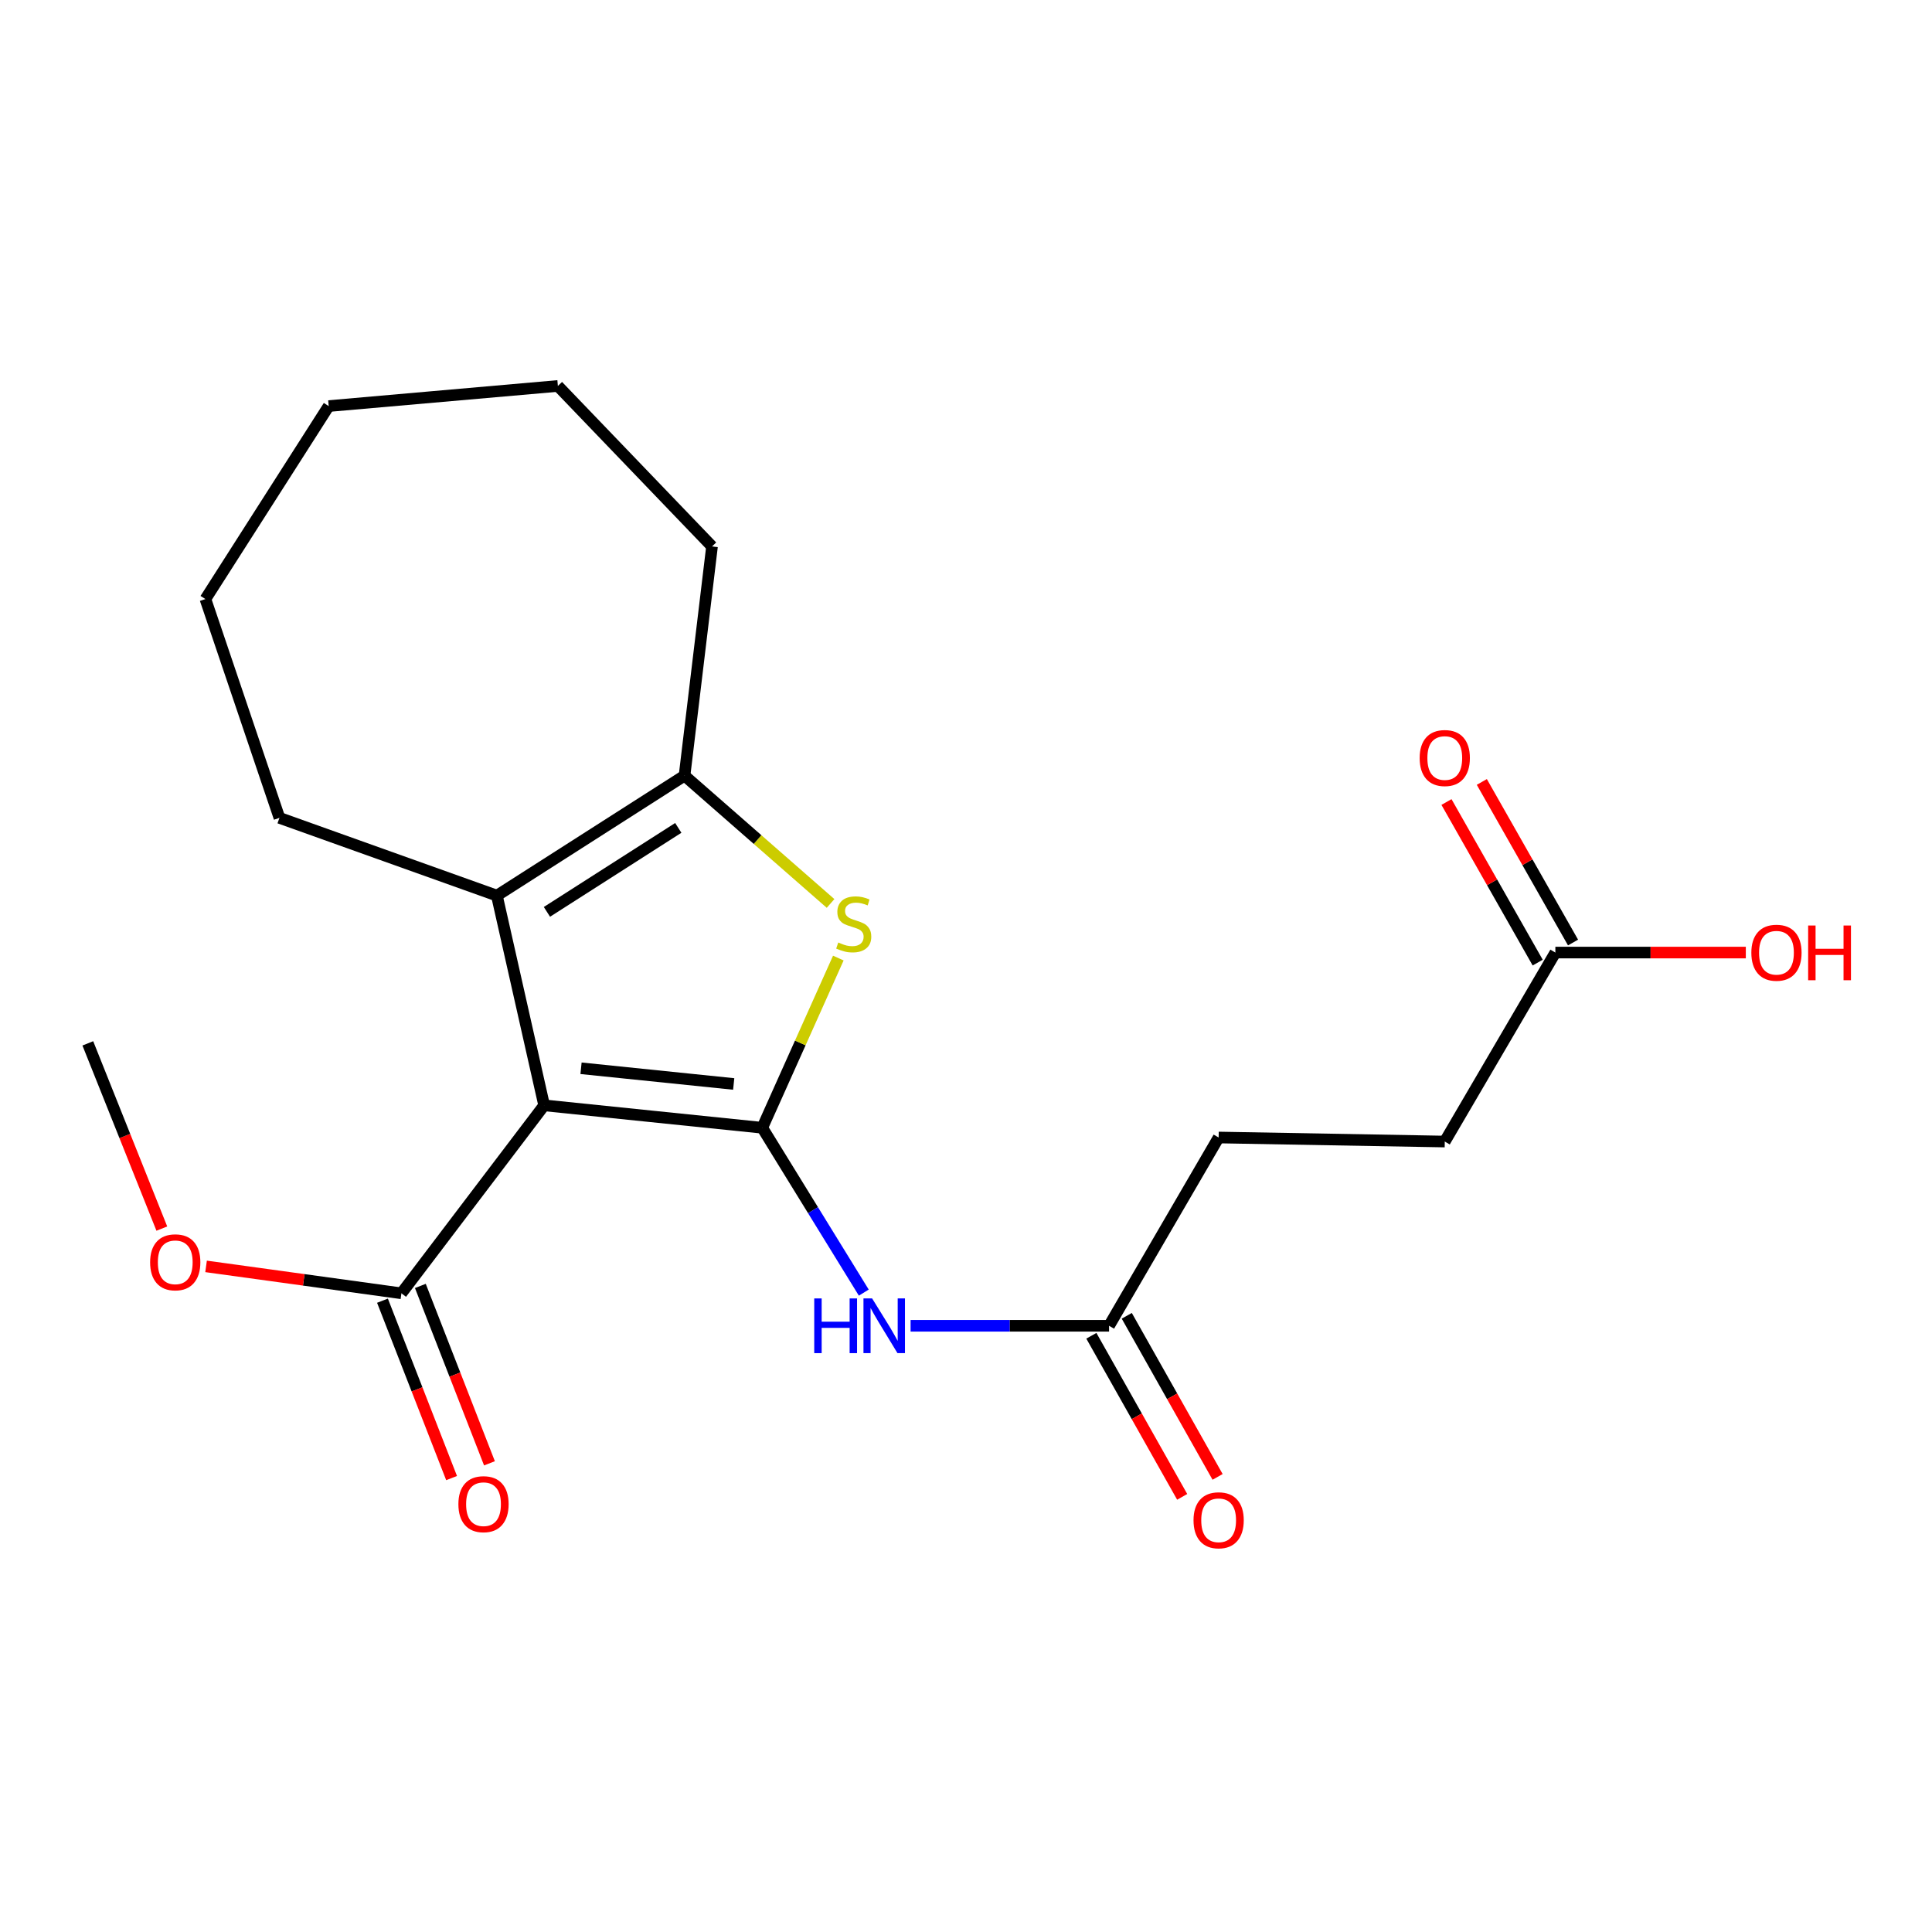 <?xml version='1.0' encoding='iso-8859-1'?>
<svg version='1.1' baseProfile='full'
              xmlns='http://www.w3.org/2000/svg'
                      xmlns:rdkit='http://www.rdkit.org/xml'
                      xmlns:xlink='http://www.w3.org/1999/xlink'
                  xml:space='preserve'
width='1000px' height='1000px' viewBox='0 0 1000 1000'>
<!-- END OF HEADER -->
<rect style='opacity:1.0;fill:#FFFFFF;stroke:none' width='1000' height='1000' x='0' y='0'> </rect>
<path class='bond-0' d='M 394.546,583.732 L 281.65,572.124' style='fill:none;fill-rule:evenodd;stroke:#000000;stroke-width:6px;stroke-linecap:butt;stroke-linejoin:miter;stroke-opacity:1' />
<path class='bond-0' d='M 379.764,561.06 L 300.737,552.935' style='fill:none;fill-rule:evenodd;stroke:#000000;stroke-width:6px;stroke-linecap:butt;stroke-linejoin:miter;stroke-opacity:1' />
<path class='bond-1' d='M 394.546,583.732 L 414.234,539.812' style='fill:none;fill-rule:evenodd;stroke:#000000;stroke-width:6px;stroke-linecap:butt;stroke-linejoin:miter;stroke-opacity:1' />
<path class='bond-1' d='M 414.234,539.812 L 433.921,495.892' style='fill:none;fill-rule:evenodd;stroke:#CCCC00;stroke-width:6px;stroke-linecap:butt;stroke-linejoin:miter;stroke-opacity:1' />
<path class='bond-4' d='M 394.546,583.732 L 420.82,626.394' style='fill:none;fill-rule:evenodd;stroke:#000000;stroke-width:6px;stroke-linecap:butt;stroke-linejoin:miter;stroke-opacity:1' />
<path class='bond-4' d='M 420.82,626.394 L 447.095,669.055' style='fill:none;fill-rule:evenodd;stroke:#0000FF;stroke-width:6px;stroke-linecap:butt;stroke-linejoin:miter;stroke-opacity:1' />
<path class='bond-2' d='M 281.65,572.124 L 257.184,463.565' style='fill:none;fill-rule:evenodd;stroke:#000000;stroke-width:6px;stroke-linecap:butt;stroke-linejoin:miter;stroke-opacity:1' />
<path class='bond-5' d='M 281.65,572.124 L 207.773,669.415' style='fill:none;fill-rule:evenodd;stroke:#000000;stroke-width:6px;stroke-linecap:butt;stroke-linejoin:miter;stroke-opacity:1' />
<path class='bond-3' d='M 429.899,467.625 L 392.105,434.548' style='fill:none;fill-rule:evenodd;stroke:#CCCC00;stroke-width:6px;stroke-linecap:butt;stroke-linejoin:miter;stroke-opacity:1' />
<path class='bond-3' d='M 392.105,434.548 L 354.311,401.471' style='fill:none;fill-rule:evenodd;stroke:#000000;stroke-width:6px;stroke-linecap:butt;stroke-linejoin:miter;stroke-opacity:1' />
<path class='bond-15' d='M 257.184,463.565 L 144.639,423.33' style='fill:none;fill-rule:evenodd;stroke:#000000;stroke-width:6px;stroke-linecap:butt;stroke-linejoin:miter;stroke-opacity:1' />
<path class='bond-21' d='M 257.184,463.565 L 354.311,401.471' style='fill:none;fill-rule:evenodd;stroke:#000000;stroke-width:6px;stroke-linecap:butt;stroke-linejoin:miter;stroke-opacity:1' />
<path class='bond-21' d='M 283.087,471.979 L 351.076,428.513' style='fill:none;fill-rule:evenodd;stroke:#000000;stroke-width:6px;stroke-linecap:butt;stroke-linejoin:miter;stroke-opacity:1' />
<path class='bond-16' d='M 354.311,401.471 L 368.537,282.847' style='fill:none;fill-rule:evenodd;stroke:#000000;stroke-width:6px;stroke-linecap:butt;stroke-linejoin:miter;stroke-opacity:1' />
<path class='bond-6' d='M 471.318,686.224 L 522.683,686.224' style='fill:none;fill-rule:evenodd;stroke:#0000FF;stroke-width:6px;stroke-linecap:butt;stroke-linejoin:miter;stroke-opacity:1' />
<path class='bond-6' d='M 522.683,686.224 L 574.048,686.224' style='fill:none;fill-rule:evenodd;stroke:#000000;stroke-width:6px;stroke-linecap:butt;stroke-linejoin:miter;stroke-opacity:1' />
<path class='bond-8' d='M 197.971,673.234 L 215.856,719.142' style='fill:none;fill-rule:evenodd;stroke:#000000;stroke-width:6px;stroke-linecap:butt;stroke-linejoin:miter;stroke-opacity:1' />
<path class='bond-8' d='M 215.856,719.142 L 233.742,765.05' style='fill:none;fill-rule:evenodd;stroke:#FF0000;stroke-width:6px;stroke-linecap:butt;stroke-linejoin:miter;stroke-opacity:1' />
<path class='bond-8' d='M 217.576,665.596 L 235.462,711.504' style='fill:none;fill-rule:evenodd;stroke:#000000;stroke-width:6px;stroke-linecap:butt;stroke-linejoin:miter;stroke-opacity:1' />
<path class='bond-8' d='M 235.462,711.504 L 253.348,757.412' style='fill:none;fill-rule:evenodd;stroke:#FF0000;stroke-width:6px;stroke-linecap:butt;stroke-linejoin:miter;stroke-opacity:1' />
<path class='bond-13' d='M 207.773,669.415 L 157.216,662.449' style='fill:none;fill-rule:evenodd;stroke:#000000;stroke-width:6px;stroke-linecap:butt;stroke-linejoin:miter;stroke-opacity:1' />
<path class='bond-13' d='M 157.216,662.449 L 106.659,655.482' style='fill:none;fill-rule:evenodd;stroke:#FF0000;stroke-width:6px;stroke-linecap:butt;stroke-linejoin:miter;stroke-opacity:1' />
<path class='bond-9' d='M 564.884,691.392 L 588.392,733.082' style='fill:none;fill-rule:evenodd;stroke:#000000;stroke-width:6px;stroke-linecap:butt;stroke-linejoin:miter;stroke-opacity:1' />
<path class='bond-9' d='M 588.392,733.082 L 611.899,774.772' style='fill:none;fill-rule:evenodd;stroke:#FF0000;stroke-width:6px;stroke-linecap:butt;stroke-linejoin:miter;stroke-opacity:1' />
<path class='bond-9' d='M 583.212,681.057 L 606.72,722.747' style='fill:none;fill-rule:evenodd;stroke:#000000;stroke-width:6px;stroke-linecap:butt;stroke-linejoin:miter;stroke-opacity:1' />
<path class='bond-9' d='M 606.72,722.747 L 630.227,764.437' style='fill:none;fill-rule:evenodd;stroke:#FF0000;stroke-width:6px;stroke-linecap:butt;stroke-linejoin:miter;stroke-opacity:1' />
<path class='bond-11' d='M 574.048,686.224 L 630.765,588.77' style='fill:none;fill-rule:evenodd;stroke:#000000;stroke-width:6px;stroke-linecap:butt;stroke-linejoin:miter;stroke-opacity:1' />
<path class='bond-7' d='M 805.054,493.046 L 747.811,590.863' style='fill:none;fill-rule:evenodd;stroke:#000000;stroke-width:6px;stroke-linecap:butt;stroke-linejoin:miter;stroke-opacity:1' />
<path class='bond-10' d='M 814.201,487.85 L 790.595,446.291' style='fill:none;fill-rule:evenodd;stroke:#000000;stroke-width:6px;stroke-linecap:butt;stroke-linejoin:miter;stroke-opacity:1' />
<path class='bond-10' d='M 790.595,446.291 L 766.989,404.733' style='fill:none;fill-rule:evenodd;stroke:#FF0000;stroke-width:6px;stroke-linecap:butt;stroke-linejoin:miter;stroke-opacity:1' />
<path class='bond-10' d='M 795.906,498.242 L 772.3,456.684' style='fill:none;fill-rule:evenodd;stroke:#000000;stroke-width:6px;stroke-linecap:butt;stroke-linejoin:miter;stroke-opacity:1' />
<path class='bond-10' d='M 772.3,456.684 L 748.693,415.125' style='fill:none;fill-rule:evenodd;stroke:#FF0000;stroke-width:6px;stroke-linecap:butt;stroke-linejoin:miter;stroke-opacity:1' />
<path class='bond-14' d='M 805.054,493.046 L 854.343,493.046' style='fill:none;fill-rule:evenodd;stroke:#000000;stroke-width:6px;stroke-linecap:butt;stroke-linejoin:miter;stroke-opacity:1' />
<path class='bond-14' d='M 854.343,493.046 L 903.632,493.046' style='fill:none;fill-rule:evenodd;stroke:#FF0000;stroke-width:6px;stroke-linecap:butt;stroke-linejoin:miter;stroke-opacity:1' />
<path class='bond-12' d='M 630.765,588.77 L 747.811,590.863' style='fill:none;fill-rule:evenodd;stroke:#000000;stroke-width:6px;stroke-linecap:butt;stroke-linejoin:miter;stroke-opacity:1' />
<path class='bond-17' d='M 83.764,635.915 L 64.609,587.976' style='fill:none;fill-rule:evenodd;stroke:#FF0000;stroke-width:6px;stroke-linecap:butt;stroke-linejoin:miter;stroke-opacity:1' />
<path class='bond-17' d='M 64.609,587.976 L 45.455,540.037' style='fill:none;fill-rule:evenodd;stroke:#000000;stroke-width:6px;stroke-linecap:butt;stroke-linejoin:miter;stroke-opacity:1' />
<path class='bond-18' d='M 144.639,423.33 L 106.321,310.072' style='fill:none;fill-rule:evenodd;stroke:#000000;stroke-width:6px;stroke-linecap:butt;stroke-linejoin:miter;stroke-opacity:1' />
<path class='bond-19' d='M 368.537,282.847 L 288.757,199.771' style='fill:none;fill-rule:evenodd;stroke:#000000;stroke-width:6px;stroke-linecap:butt;stroke-linejoin:miter;stroke-opacity:1' />
<path class='bond-22' d='M 106.321,310.072 L 170.133,210.186' style='fill:none;fill-rule:evenodd;stroke:#000000;stroke-width:6px;stroke-linecap:butt;stroke-linejoin:miter;stroke-opacity:1' />
<path class='bond-20' d='M 288.757,199.771 L 170.133,210.186' style='fill:none;fill-rule:evenodd;stroke:#000000;stroke-width:6px;stroke-linecap:butt;stroke-linejoin:miter;stroke-opacity:1' />
<path  class='atom-2' d='M 433.888 487.838
Q 434.208 487.958, 435.528 488.518
Q 436.848 489.078, 438.288 489.438
Q 439.768 489.758, 441.208 489.758
Q 443.888 489.758, 445.448 488.478
Q 447.008 487.158, 447.008 484.878
Q 447.008 483.318, 446.208 482.358
Q 445.448 481.398, 444.248 480.878
Q 443.048 480.358, 441.048 479.758
Q 438.528 478.998, 437.008 478.278
Q 435.528 477.558, 434.448 476.038
Q 433.408 474.518, 433.408 471.958
Q 433.408 468.398, 435.808 466.198
Q 438.248 463.998, 443.048 463.998
Q 446.328 463.998, 450.048 465.558
L 449.128 468.638
Q 445.728 467.238, 443.168 467.238
Q 440.408 467.238, 438.888 468.398
Q 437.368 469.518, 437.408 471.478
Q 437.408 472.998, 438.168 473.918
Q 438.968 474.838, 440.088 475.358
Q 441.248 475.878, 443.168 476.478
Q 445.728 477.278, 447.248 478.078
Q 448.768 478.878, 449.848 480.518
Q 450.968 482.118, 450.968 484.878
Q 450.968 488.798, 448.328 490.918
Q 445.728 492.998, 441.368 492.998
Q 438.848 492.998, 436.928 492.438
Q 435.048 491.918, 432.808 490.998
L 433.888 487.838
' fill='#CCCC00'/>
<path  class='atom-5' d='M 421.449 672.064
L 425.289 672.064
L 425.289 684.104
L 439.769 684.104
L 439.769 672.064
L 443.609 672.064
L 443.609 700.384
L 439.769 700.384
L 439.769 687.304
L 425.289 687.304
L 425.289 700.384
L 421.449 700.384
L 421.449 672.064
' fill='#0000FF'/>
<path  class='atom-5' d='M 451.409 672.064
L 460.689 687.064
Q 461.609 688.544, 463.089 691.224
Q 464.569 693.904, 464.649 694.064
L 464.649 672.064
L 468.409 672.064
L 468.409 700.384
L 464.529 700.384
L 454.569 683.984
Q 453.409 682.064, 452.169 679.864
Q 450.969 677.664, 450.609 676.984
L 450.609 700.384
L 446.929 700.384
L 446.929 672.064
L 451.409 672.064
' fill='#0000FF'/>
<path  class='atom-9' d='M 237.264 778.557
Q 237.264 771.757, 240.624 767.957
Q 243.984 764.157, 250.264 764.157
Q 256.544 764.157, 259.904 767.957
Q 263.264 771.757, 263.264 778.557
Q 263.264 785.437, 259.864 789.357
Q 256.464 793.237, 250.264 793.237
Q 244.024 793.237, 240.624 789.357
Q 237.264 785.477, 237.264 778.557
M 250.264 790.037
Q 254.584 790.037, 256.904 787.157
Q 259.264 784.237, 259.264 778.557
Q 259.264 772.997, 256.904 770.197
Q 254.584 767.357, 250.264 767.357
Q 245.944 767.357, 243.584 770.157
Q 241.264 772.957, 241.264 778.557
Q 241.264 784.277, 243.584 787.157
Q 245.944 790.037, 250.264 790.037
' fill='#FF0000'/>
<path  class='atom-10' d='M 617.765 786.892
Q 617.765 780.092, 621.125 776.292
Q 624.485 772.492, 630.765 772.492
Q 637.045 772.492, 640.405 776.292
Q 643.765 780.092, 643.765 786.892
Q 643.765 793.772, 640.365 797.692
Q 636.965 801.572, 630.765 801.572
Q 624.525 801.572, 621.125 797.692
Q 617.765 793.812, 617.765 786.892
M 630.765 798.372
Q 635.085 798.372, 637.405 795.492
Q 639.765 792.572, 639.765 786.892
Q 639.765 781.332, 637.405 778.532
Q 635.085 775.692, 630.765 775.692
Q 626.445 775.692, 624.085 778.492
Q 621.765 781.292, 621.765 786.892
Q 621.765 792.612, 624.085 795.492
Q 626.445 798.372, 630.765 798.372
' fill='#FF0000'/>
<path  class='atom-11' d='M 734.811 392.352
Q 734.811 385.552, 738.171 381.752
Q 741.531 377.952, 747.811 377.952
Q 754.091 377.952, 757.451 381.752
Q 760.811 385.552, 760.811 392.352
Q 760.811 399.232, 757.411 403.152
Q 754.011 407.032, 747.811 407.032
Q 741.571 407.032, 738.171 403.152
Q 734.811 399.272, 734.811 392.352
M 747.811 403.832
Q 752.131 403.832, 754.451 400.952
Q 756.811 398.032, 756.811 392.352
Q 756.811 386.792, 754.451 383.992
Q 752.131 381.152, 747.811 381.152
Q 743.491 381.152, 741.131 383.952
Q 738.811 386.752, 738.811 392.352
Q 738.811 398.072, 741.131 400.952
Q 743.491 403.832, 747.811 403.832
' fill='#FF0000'/>
<path  class='atom-14' d='M 77.704 653.364
Q 77.704 646.564, 81.064 642.764
Q 84.424 638.964, 90.704 638.964
Q 96.984 638.964, 100.344 642.764
Q 103.704 646.564, 103.704 653.364
Q 103.704 660.244, 100.304 664.164
Q 96.904 668.044, 90.704 668.044
Q 84.464 668.044, 81.064 664.164
Q 77.704 660.284, 77.704 653.364
M 90.704 664.844
Q 95.024 664.844, 97.344 661.964
Q 99.704 659.044, 99.704 653.364
Q 99.704 647.804, 97.344 645.004
Q 95.024 642.164, 90.704 642.164
Q 86.384 642.164, 84.024 644.964
Q 81.704 647.764, 81.704 653.364
Q 81.704 659.084, 84.024 661.964
Q 86.384 664.844, 90.704 664.844
' fill='#FF0000'/>
<path  class='atom-15' d='M 906.493 493.126
Q 906.493 486.326, 909.853 482.526
Q 913.213 478.726, 919.493 478.726
Q 925.773 478.726, 929.133 482.526
Q 932.493 486.326, 932.493 493.126
Q 932.493 500.006, 929.093 503.926
Q 925.693 507.806, 919.493 507.806
Q 913.253 507.806, 909.853 503.926
Q 906.493 500.046, 906.493 493.126
M 919.493 504.606
Q 923.813 504.606, 926.133 501.726
Q 928.493 498.806, 928.493 493.126
Q 928.493 487.566, 926.133 484.766
Q 923.813 481.926, 919.493 481.926
Q 915.173 481.926, 912.813 484.726
Q 910.493 487.526, 910.493 493.126
Q 910.493 498.846, 912.813 501.726
Q 915.173 504.606, 919.493 504.606
' fill='#FF0000'/>
<path  class='atom-15' d='M 935.893 479.046
L 939.733 479.046
L 939.733 491.086
L 954.213 491.086
L 954.213 479.046
L 958.053 479.046
L 958.053 507.366
L 954.213 507.366
L 954.213 494.286
L 939.733 494.286
L 939.733 507.366
L 935.893 507.366
L 935.893 479.046
' fill='#FF0000'/>
</svg>
